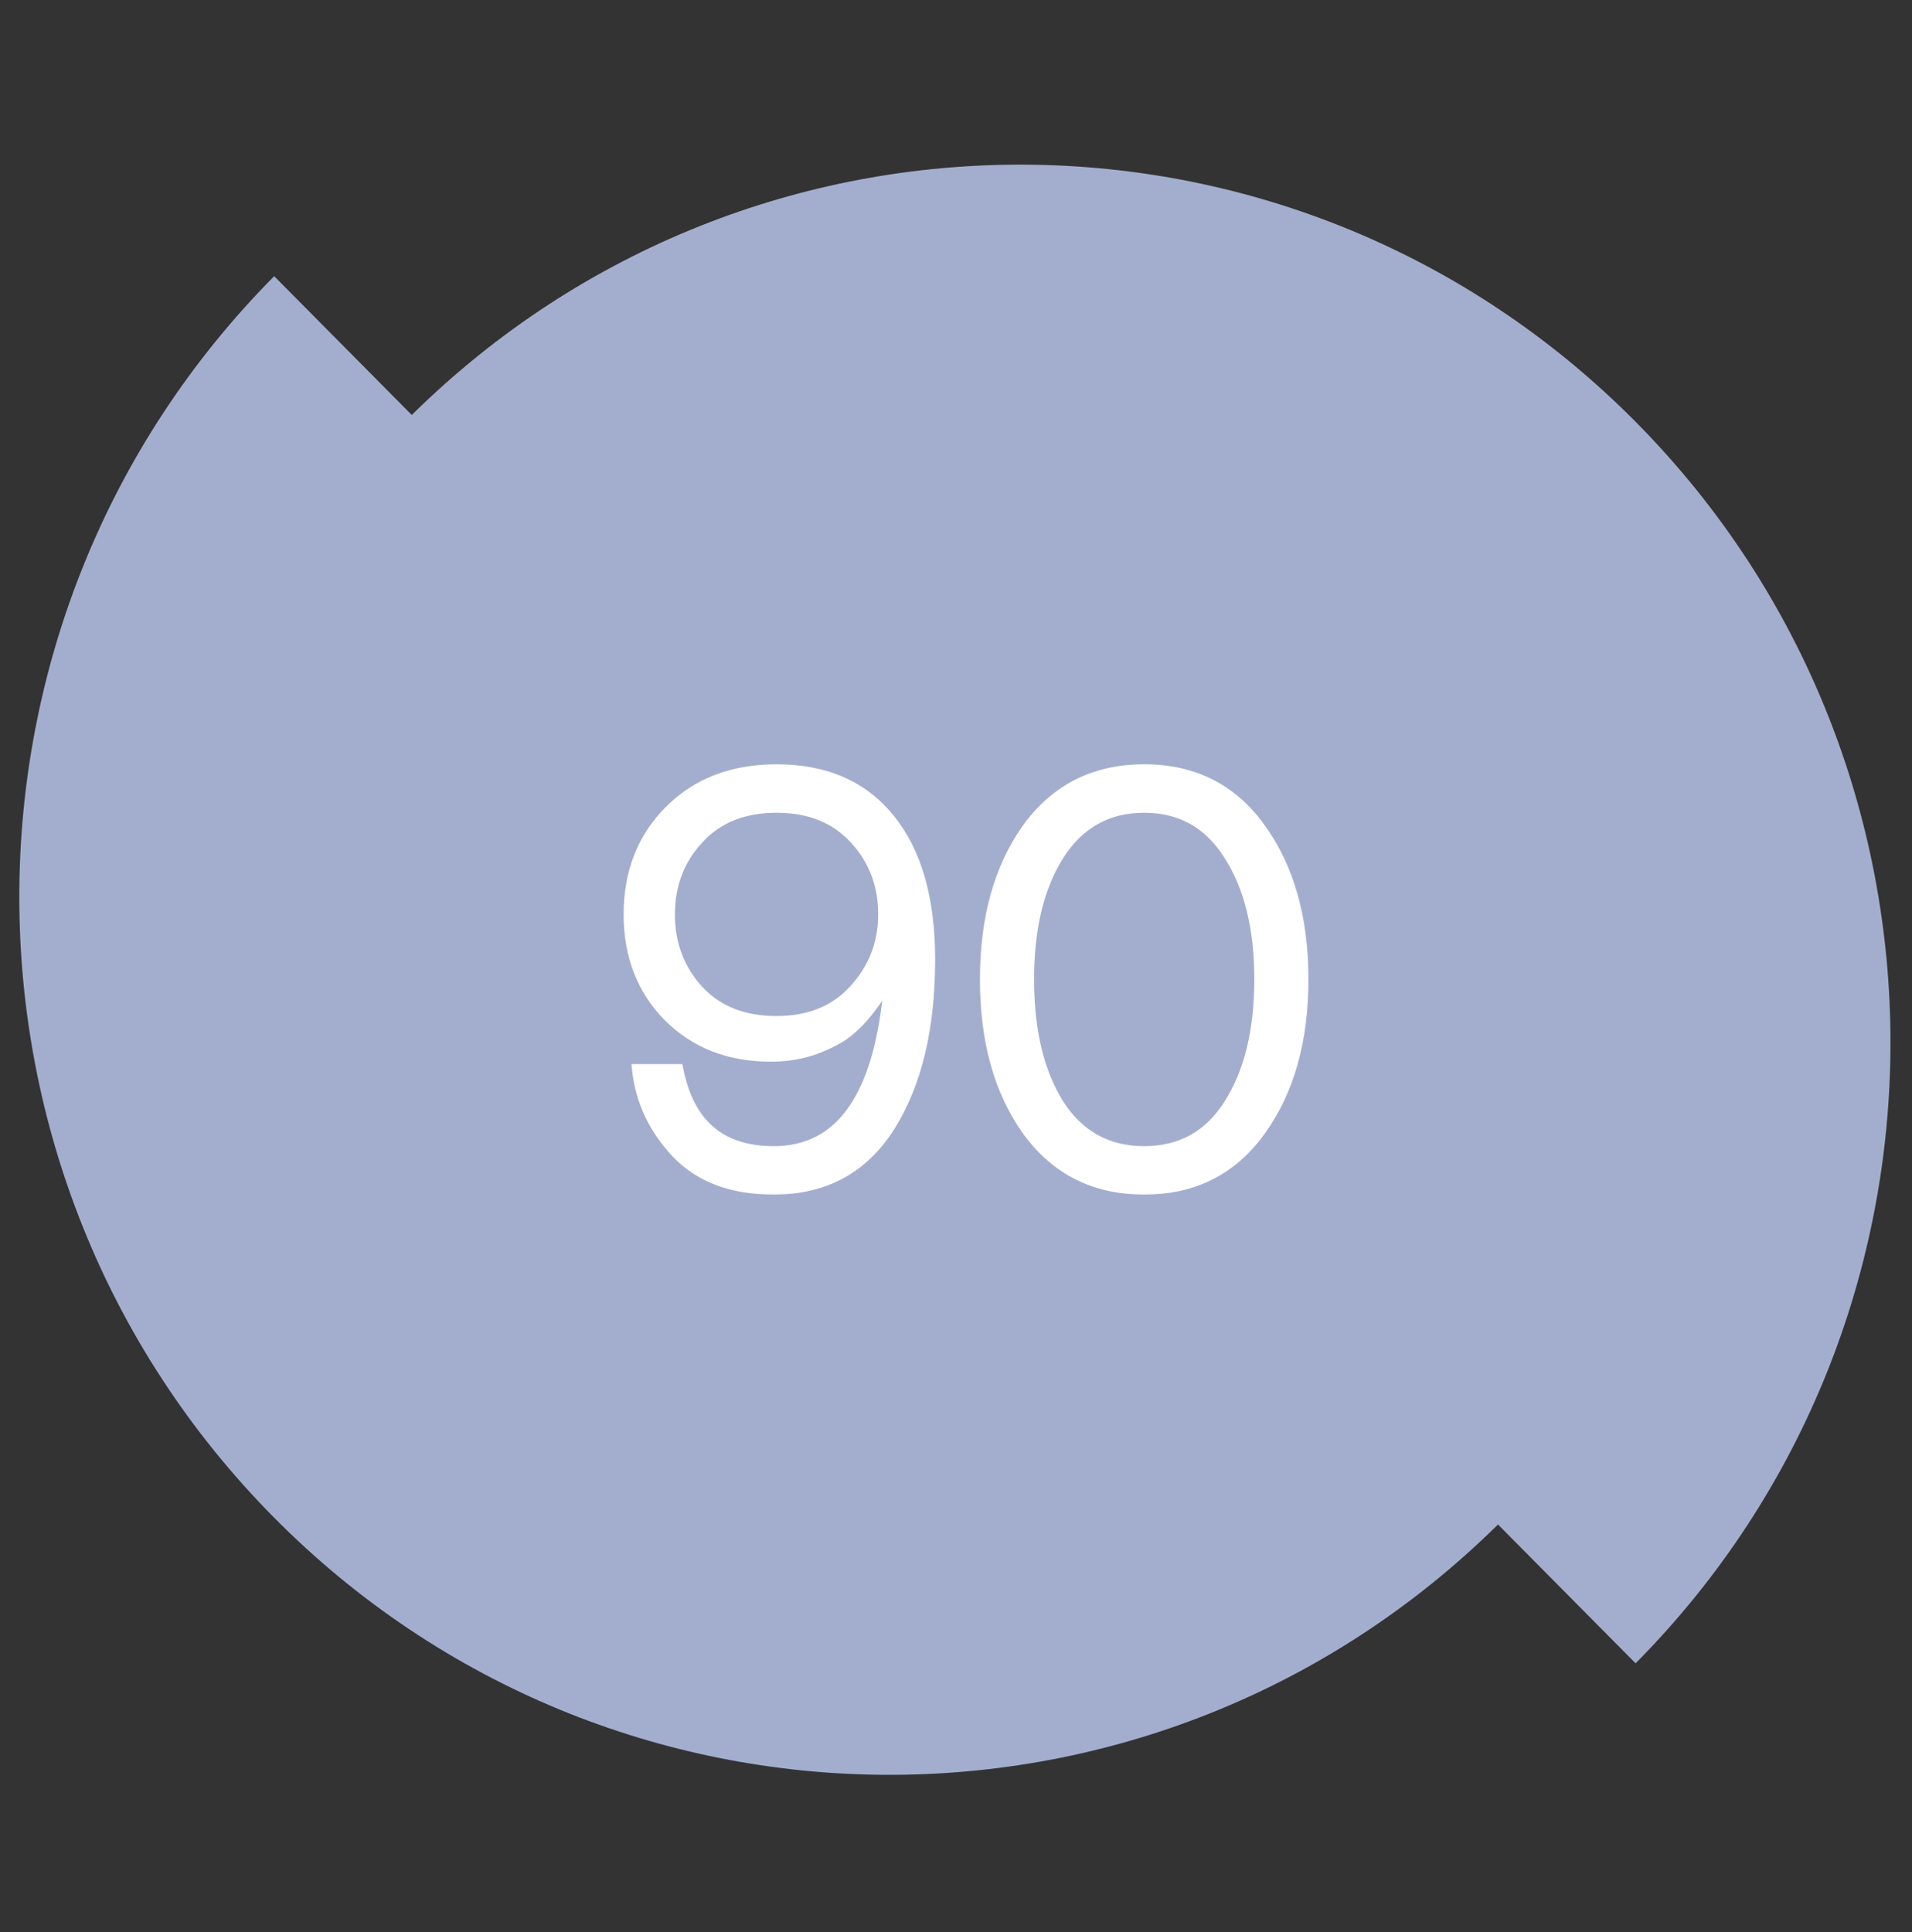 <svg xmlns="http://www.w3.org/2000/svg" fill="none" viewBox="0 0 190 192" height="192" width="190">
<rect x="0" y="0" width="190" height="192" fill="#333333" stroke="none"/>
<path fill="#A3AECF" d="M40.917 41.235C74.739 7.845 128.987 8.07 162.533 41.91C196.303 75.977 196.303 131.21 162.533 165.277L148.86 151.484C115.039 184.874 60.791 184.65 27.246 150.81C-6.525 116.743 -6.525 61.51 27.246 27.443L40.917 41.235Z"></path>
<mask fill="black" height="44" width="69" y="75" x="61.5" maskUnits="userSpaceOnUse" id="path-2-outside-1_2135_4182">
<rect height="44" width="69" y="75" x="61.5" fill="white"></rect>
<path d="M63.395 106.319H67.33C68.417 111.753 71.602 114.47 76.886 114.47C83.632 114.47 87.473 108.943 88.41 97.887H87.848C87.773 98.075 87.642 98.337 87.454 98.674C87.305 98.974 86.911 99.536 86.274 100.361C85.674 101.148 84.981 101.86 84.194 102.497C83.445 103.096 82.376 103.659 80.99 104.183C79.641 104.67 78.179 104.914 76.605 104.914C72.483 104.914 69.11 103.602 66.487 100.979C63.863 98.318 62.552 94.945 62.552 90.861C62.552 86.701 63.901 83.272 66.599 80.573C69.297 77.875 72.82 76.526 77.167 76.526C82.002 76.526 85.731 78.156 88.354 81.417C91.015 84.677 92.345 89.324 92.345 95.358C92.345 102.141 91.033 107.631 88.41 111.828C85.787 116.026 81.945 118.124 76.886 118.124C72.764 118.124 69.56 116.925 67.274 114.527C65.025 112.128 63.732 109.392 63.395 106.319ZM87.848 90.861C87.848 87.9 86.892 85.389 84.981 83.328C83.07 81.229 80.465 80.18 77.167 80.18C73.869 80.18 71.265 81.229 69.354 83.328C67.442 85.389 66.487 87.9 66.487 90.861C66.487 93.821 67.442 96.351 69.354 98.449C71.265 100.511 73.869 101.541 77.167 101.541C80.428 101.541 83.013 100.492 84.925 98.393C86.874 96.257 87.848 93.746 87.848 90.861ZM102.12 112.278C99.346 108.381 97.96 103.396 97.96 97.325C97.96 91.254 99.346 86.27 102.12 82.372C104.93 78.475 108.79 76.526 113.7 76.526C118.609 76.526 122.45 78.475 125.223 82.372C128.034 86.27 129.44 91.254 129.44 97.325C129.44 103.396 128.034 108.381 125.223 112.278C122.45 116.176 118.609 118.124 113.7 118.124C108.79 118.124 104.93 116.176 102.12 112.278ZM105.155 84.958C103.169 88.106 102.176 92.228 102.176 97.325C102.176 102.422 103.169 106.563 105.155 109.748C107.179 112.896 110.027 114.47 113.7 114.47C117.372 114.47 120.202 112.896 122.188 109.748C124.212 106.563 125.223 102.422 125.223 97.325C125.223 92.228 124.212 88.106 122.188 84.958C120.202 81.773 117.372 80.18 113.7 80.18C110.027 80.18 107.179 81.773 105.155 84.958Z"></path>
</mask>
<path fill="white" d="M63.395 106.319H67.33C68.417 111.753 71.602 114.47 76.886 114.47C83.632 114.47 87.473 108.943 88.41 97.887H87.848C87.773 98.075 87.642 98.337 87.454 98.674C87.305 98.974 86.911 99.536 86.274 100.361C85.674 101.148 84.981 101.86 84.194 102.497C83.445 103.096 82.376 103.659 80.99 104.183C79.641 104.67 78.179 104.914 76.605 104.914C72.483 104.914 69.11 103.602 66.487 100.979C63.863 98.318 62.552 94.945 62.552 90.861C62.552 86.701 63.901 83.272 66.599 80.573C69.297 77.875 72.82 76.526 77.167 76.526C82.002 76.526 85.731 78.156 88.354 81.417C91.015 84.677 92.345 89.324 92.345 95.358C92.345 102.141 91.033 107.631 88.41 111.828C85.787 116.026 81.945 118.124 76.886 118.124C72.764 118.124 69.56 116.925 67.274 114.527C65.025 112.128 63.732 109.392 63.395 106.319ZM87.848 90.861C87.848 87.9 86.892 85.389 84.981 83.328C83.07 81.229 80.465 80.18 77.167 80.18C73.869 80.18 71.265 81.229 69.354 83.328C67.442 85.389 66.487 87.9 66.487 90.861C66.487 93.821 67.442 96.351 69.354 98.449C71.265 100.511 73.869 101.541 77.167 101.541C80.428 101.541 83.013 100.492 84.925 98.393C86.874 96.257 87.848 93.746 87.848 90.861ZM102.12 112.278C99.346 108.381 97.96 103.396 97.96 97.325C97.96 91.254 99.346 86.27 102.12 82.372C104.93 78.475 108.79 76.526 113.7 76.526C118.609 76.526 122.45 78.475 125.223 82.372C128.034 86.27 129.44 91.254 129.44 97.325C129.44 103.396 128.034 108.381 125.223 112.278C122.45 116.176 118.609 118.124 113.7 118.124C108.79 118.124 104.93 116.176 102.12 112.278ZM105.155 84.958C103.169 88.106 102.176 92.228 102.176 97.325C102.176 102.422 103.169 106.563 105.155 109.748C107.179 112.896 110.027 114.47 113.7 114.47C117.372 114.47 120.202 112.896 122.188 109.748C124.212 106.563 125.223 102.422 125.223 97.325C125.223 92.228 124.212 88.106 122.188 84.958C120.202 81.773 117.372 80.18 113.7 80.18C110.027 80.18 107.179 81.773 105.155 84.958Z"></path>
<path mask="url(#path-2-outside-1_2135_4182)" fill="white" d="M63.395 106.319V105.738H62.746L62.817 106.383L63.395 106.319ZM67.33 106.319L67.9 106.205L67.806 105.738H67.33V106.319ZM88.41 97.887L88.989 97.936L89.043 97.306H88.41V97.887ZM87.848 97.887V97.306H87.454L87.308 97.671L87.848 97.887ZM87.454 98.674L86.946 98.392L86.94 98.403L86.934 98.414L87.454 98.674ZM86.274 100.361L85.814 100.005L85.812 100.008L86.274 100.361ZM84.194 102.497L84.557 102.951L84.56 102.949L84.194 102.497ZM80.99 104.183L81.187 104.73L81.195 104.727L80.99 104.183ZM66.487 100.979L66.073 101.387L66.076 101.39L66.487 100.979ZM66.599 80.573L67.01 80.984L67.01 80.984L66.599 80.573ZM88.354 81.417L87.901 81.781L87.903 81.784L88.354 81.417ZM88.41 111.828L88.903 112.136L88.903 112.136L88.41 111.828ZM67.274 114.527L66.85 114.924L66.853 114.928L67.274 114.527ZM84.981 83.328L84.551 83.719L84.555 83.723L84.981 83.328ZM69.354 83.328L69.78 83.723L69.783 83.719L69.354 83.328ZM69.354 98.449L68.924 98.841L68.927 98.845L69.354 98.449ZM84.925 98.393L84.495 98.001L84.495 98.002L84.925 98.393ZM63.395 106.319V106.901H67.33V106.319V105.738H63.395V106.319ZM67.33 106.319L66.76 106.433C67.321 109.237 68.437 111.408 70.157 112.875C71.88 114.345 74.143 115.052 76.886 115.052V114.47V113.889C74.345 113.889 72.374 113.238 70.911 111.99C69.446 110.74 68.426 108.836 67.9 106.205L67.33 106.319ZM76.886 114.47V115.052C80.449 115.052 83.274 113.577 85.304 110.656C87.309 107.771 88.517 103.507 88.989 97.936L88.41 97.887L87.831 97.838C87.366 103.323 86.185 107.351 84.349 109.993C82.537 112.6 80.069 113.889 76.886 113.889V114.47ZM88.41 97.887V97.306H87.848V97.887V98.469H88.41V97.887ZM87.848 97.887L87.308 97.671C87.247 97.824 87.13 98.061 86.946 98.392L87.454 98.674L87.963 98.957C88.153 98.613 88.299 98.325 88.388 98.103L87.848 97.887ZM87.454 98.674L86.934 98.414C86.814 98.655 86.458 99.172 85.814 100.005L86.274 100.361L86.734 100.716C87.364 99.9 87.795 99.294 87.974 98.934L87.454 98.674ZM86.274 100.361L85.812 100.008C85.241 100.758 84.58 101.437 83.828 102.045L84.194 102.497L84.56 102.949C85.382 102.283 86.108 101.538 86.736 100.713L86.274 100.361ZM84.194 102.497L83.831 102.043C83.147 102.59 82.141 103.126 80.784 103.64L80.99 104.183L81.195 104.727C82.612 104.191 83.742 103.603 84.557 102.951L84.194 102.497ZM80.99 104.183L80.792 103.637C79.513 104.099 78.118 104.333 76.605 104.333V104.914V105.495C78.24 105.495 79.769 105.242 81.187 104.73L80.99 104.183ZM76.605 104.914V104.333C72.618 104.333 69.399 103.07 66.898 100.568L66.487 100.979L66.076 101.39C68.821 104.135 72.347 105.495 76.605 105.495V104.914ZM66.487 100.979L66.9 100.571C64.395 98.03 63.133 94.808 63.133 90.861H62.552H61.971C61.971 95.082 63.332 98.607 66.073 101.387L66.487 100.979ZM62.552 90.861H63.133C63.133 86.84 64.431 83.563 67.01 80.984L66.599 80.573L66.188 80.162C63.37 82.98 61.971 86.562 61.971 90.861H62.552ZM66.599 80.573L67.01 80.984C69.584 78.411 72.951 77.107 77.167 77.107V76.526V75.945C72.689 75.945 69.011 77.34 66.188 80.162L66.599 80.573ZM77.167 76.526V77.107C81.856 77.107 85.406 78.68 87.901 81.781L88.354 81.417L88.807 81.052C86.055 77.632 82.147 75.945 77.167 75.945V76.526ZM88.354 81.417L87.903 81.784C90.45 84.904 91.764 89.401 91.764 95.358H92.345H92.926C92.926 89.247 91.58 84.45 88.804 81.049L88.354 81.417ZM92.345 95.358H91.764C91.764 102.071 90.465 107.444 87.917 111.52L88.41 111.828L88.903 112.136C91.602 107.818 92.926 102.211 92.926 95.358H92.345ZM88.41 111.828L87.917 111.52C85.403 115.543 81.751 117.543 76.886 117.543V118.124V118.706C82.14 118.706 86.171 116.508 88.903 112.136L88.41 111.828ZM76.886 118.124V117.543C72.882 117.543 69.845 116.382 67.694 114.126L67.274 114.527L66.853 114.928C69.274 117.468 72.646 118.706 76.886 118.706V118.124ZM67.274 114.527L67.698 114.129C65.529 111.816 64.295 109.196 63.973 106.256L63.395 106.319L62.817 106.383C63.169 109.589 64.521 112.44 66.85 114.924L67.274 114.527ZM87.848 90.861H88.429C88.429 87.762 87.424 85.108 85.407 82.933L84.981 83.328L84.555 83.723C86.361 85.671 87.267 88.038 87.267 90.861H87.848ZM84.981 83.328L85.411 82.937C83.371 80.697 80.6 79.599 77.167 79.599V80.18V80.761C80.331 80.761 82.768 81.761 84.551 83.719L84.981 83.328ZM77.167 80.18V79.599C73.735 79.599 70.963 80.697 68.924 82.937L69.354 83.328L69.783 83.719C71.566 81.761 74.004 80.761 77.167 80.761V80.18ZM69.354 83.328L68.927 82.933C66.911 85.108 65.905 87.762 65.905 90.861H66.487H67.068C67.068 88.038 67.974 85.671 69.78 83.723L69.354 83.328ZM66.487 90.861H65.905C65.905 93.959 66.911 96.63 68.924 98.841L69.354 98.449L69.783 98.058C67.974 96.071 67.068 93.683 67.068 90.861H66.487ZM69.354 98.449L68.927 98.845C70.968 101.045 73.738 102.122 77.167 102.122V101.541V100.96C74.001 100.96 71.562 99.976 69.78 98.054L69.354 98.449ZM77.167 101.541V102.122C80.564 102.122 83.316 101.023 85.355 98.785L84.925 98.393L84.495 98.002C82.711 99.961 80.291 100.96 77.167 100.96V101.541ZM84.925 98.393L85.354 98.785C87.4 96.542 88.429 93.891 88.429 90.861H87.848H87.267C87.267 93.601 86.347 95.972 84.495 98.001L84.925 98.393ZM102.12 112.278L101.646 112.615L101.648 112.618L102.12 112.278ZM102.12 82.372L101.648 82.032L101.646 82.035L102.12 82.372ZM125.223 82.372L124.75 82.709L124.752 82.712L125.223 82.372ZM125.223 112.278L124.752 111.938L124.75 111.941L125.223 112.278ZM105.155 84.958L104.665 84.647L104.664 84.648L105.155 84.958ZM105.155 109.748L104.662 110.056L104.666 110.063L105.155 109.748ZM122.188 109.748L121.697 109.437L121.696 109.438L122.188 109.748ZM122.188 84.958L121.695 85.266L121.699 85.272L122.188 84.958ZM102.12 112.278L102.593 111.941C99.907 108.166 98.541 103.308 98.541 97.325H97.96H97.379C97.379 103.484 98.786 108.595 101.646 112.615L102.12 112.278ZM97.96 97.325H98.541C98.541 91.342 99.907 86.485 102.593 82.709L102.12 82.372L101.646 82.035C98.786 86.055 97.379 91.166 97.379 97.325H97.96ZM102.12 82.372L102.591 82.712C105.29 78.97 108.972 77.107 113.7 77.107V76.526V75.945C108.608 75.945 104.571 77.98 101.648 82.032L102.12 82.372ZM113.7 76.526V77.107C118.427 77.107 122.089 78.97 124.75 82.709L125.223 82.372L125.697 82.035C122.811 77.98 118.791 75.945 113.7 75.945V76.526ZM125.223 82.372L124.752 82.712C127.475 86.487 128.858 91.344 128.858 97.325H129.44H130.021C130.021 91.164 128.594 86.052 125.695 82.032L125.223 82.372ZM129.44 97.325H128.858C128.858 103.307 127.475 108.163 124.752 111.938L125.223 112.278L125.695 112.618C128.594 108.598 130.021 103.486 130.021 97.325H129.44ZM125.223 112.278L124.75 111.941C122.089 115.681 118.427 117.543 113.7 117.543V118.124V118.706C118.791 118.706 122.811 116.67 125.697 112.615L125.223 112.278ZM113.7 118.124V117.543C108.972 117.543 105.29 115.68 102.591 111.938L102.12 112.278L101.648 112.618C104.571 116.671 108.608 118.706 113.7 118.706V118.124ZM105.155 84.958L104.664 84.648C102.601 87.917 101.595 92.158 101.595 97.325H102.176H102.757C102.757 92.299 103.737 88.295 105.647 85.268L105.155 84.958ZM102.176 97.325H101.595C101.595 102.493 102.601 106.751 104.662 110.056L105.155 109.748L105.648 109.441C103.737 106.375 102.757 102.351 102.757 97.325H102.176ZM105.155 109.748L104.666 110.063C106.794 113.373 109.825 115.052 113.7 115.052V114.47V113.889C110.229 113.889 107.563 112.42 105.644 109.434L105.155 109.748ZM113.7 114.47V115.052C117.575 115.052 120.589 113.373 122.68 110.059L122.188 109.748L121.696 109.438C119.815 112.42 117.17 113.889 113.7 113.889V114.47ZM122.188 109.748L122.679 110.06C124.779 106.754 125.805 102.495 125.805 97.325H125.223H124.642C124.642 102.349 123.645 106.372 121.697 109.437L122.188 109.748ZM125.223 97.325H125.805C125.805 92.156 124.779 87.914 122.677 84.644L122.188 84.958L121.699 85.272C123.644 88.298 124.642 92.301 124.642 97.325H125.223ZM122.188 84.958L122.681 84.651C120.592 81.299 117.578 79.599 113.7 79.599V80.18V80.761C117.166 80.761 119.812 82.246 121.695 85.266L122.188 84.958ZM113.7 80.18V79.599C109.822 79.599 106.791 81.299 104.665 84.647L105.155 84.958L105.646 85.27C107.566 82.247 110.232 80.761 113.7 80.761V80.18Z"></path>
</svg>
